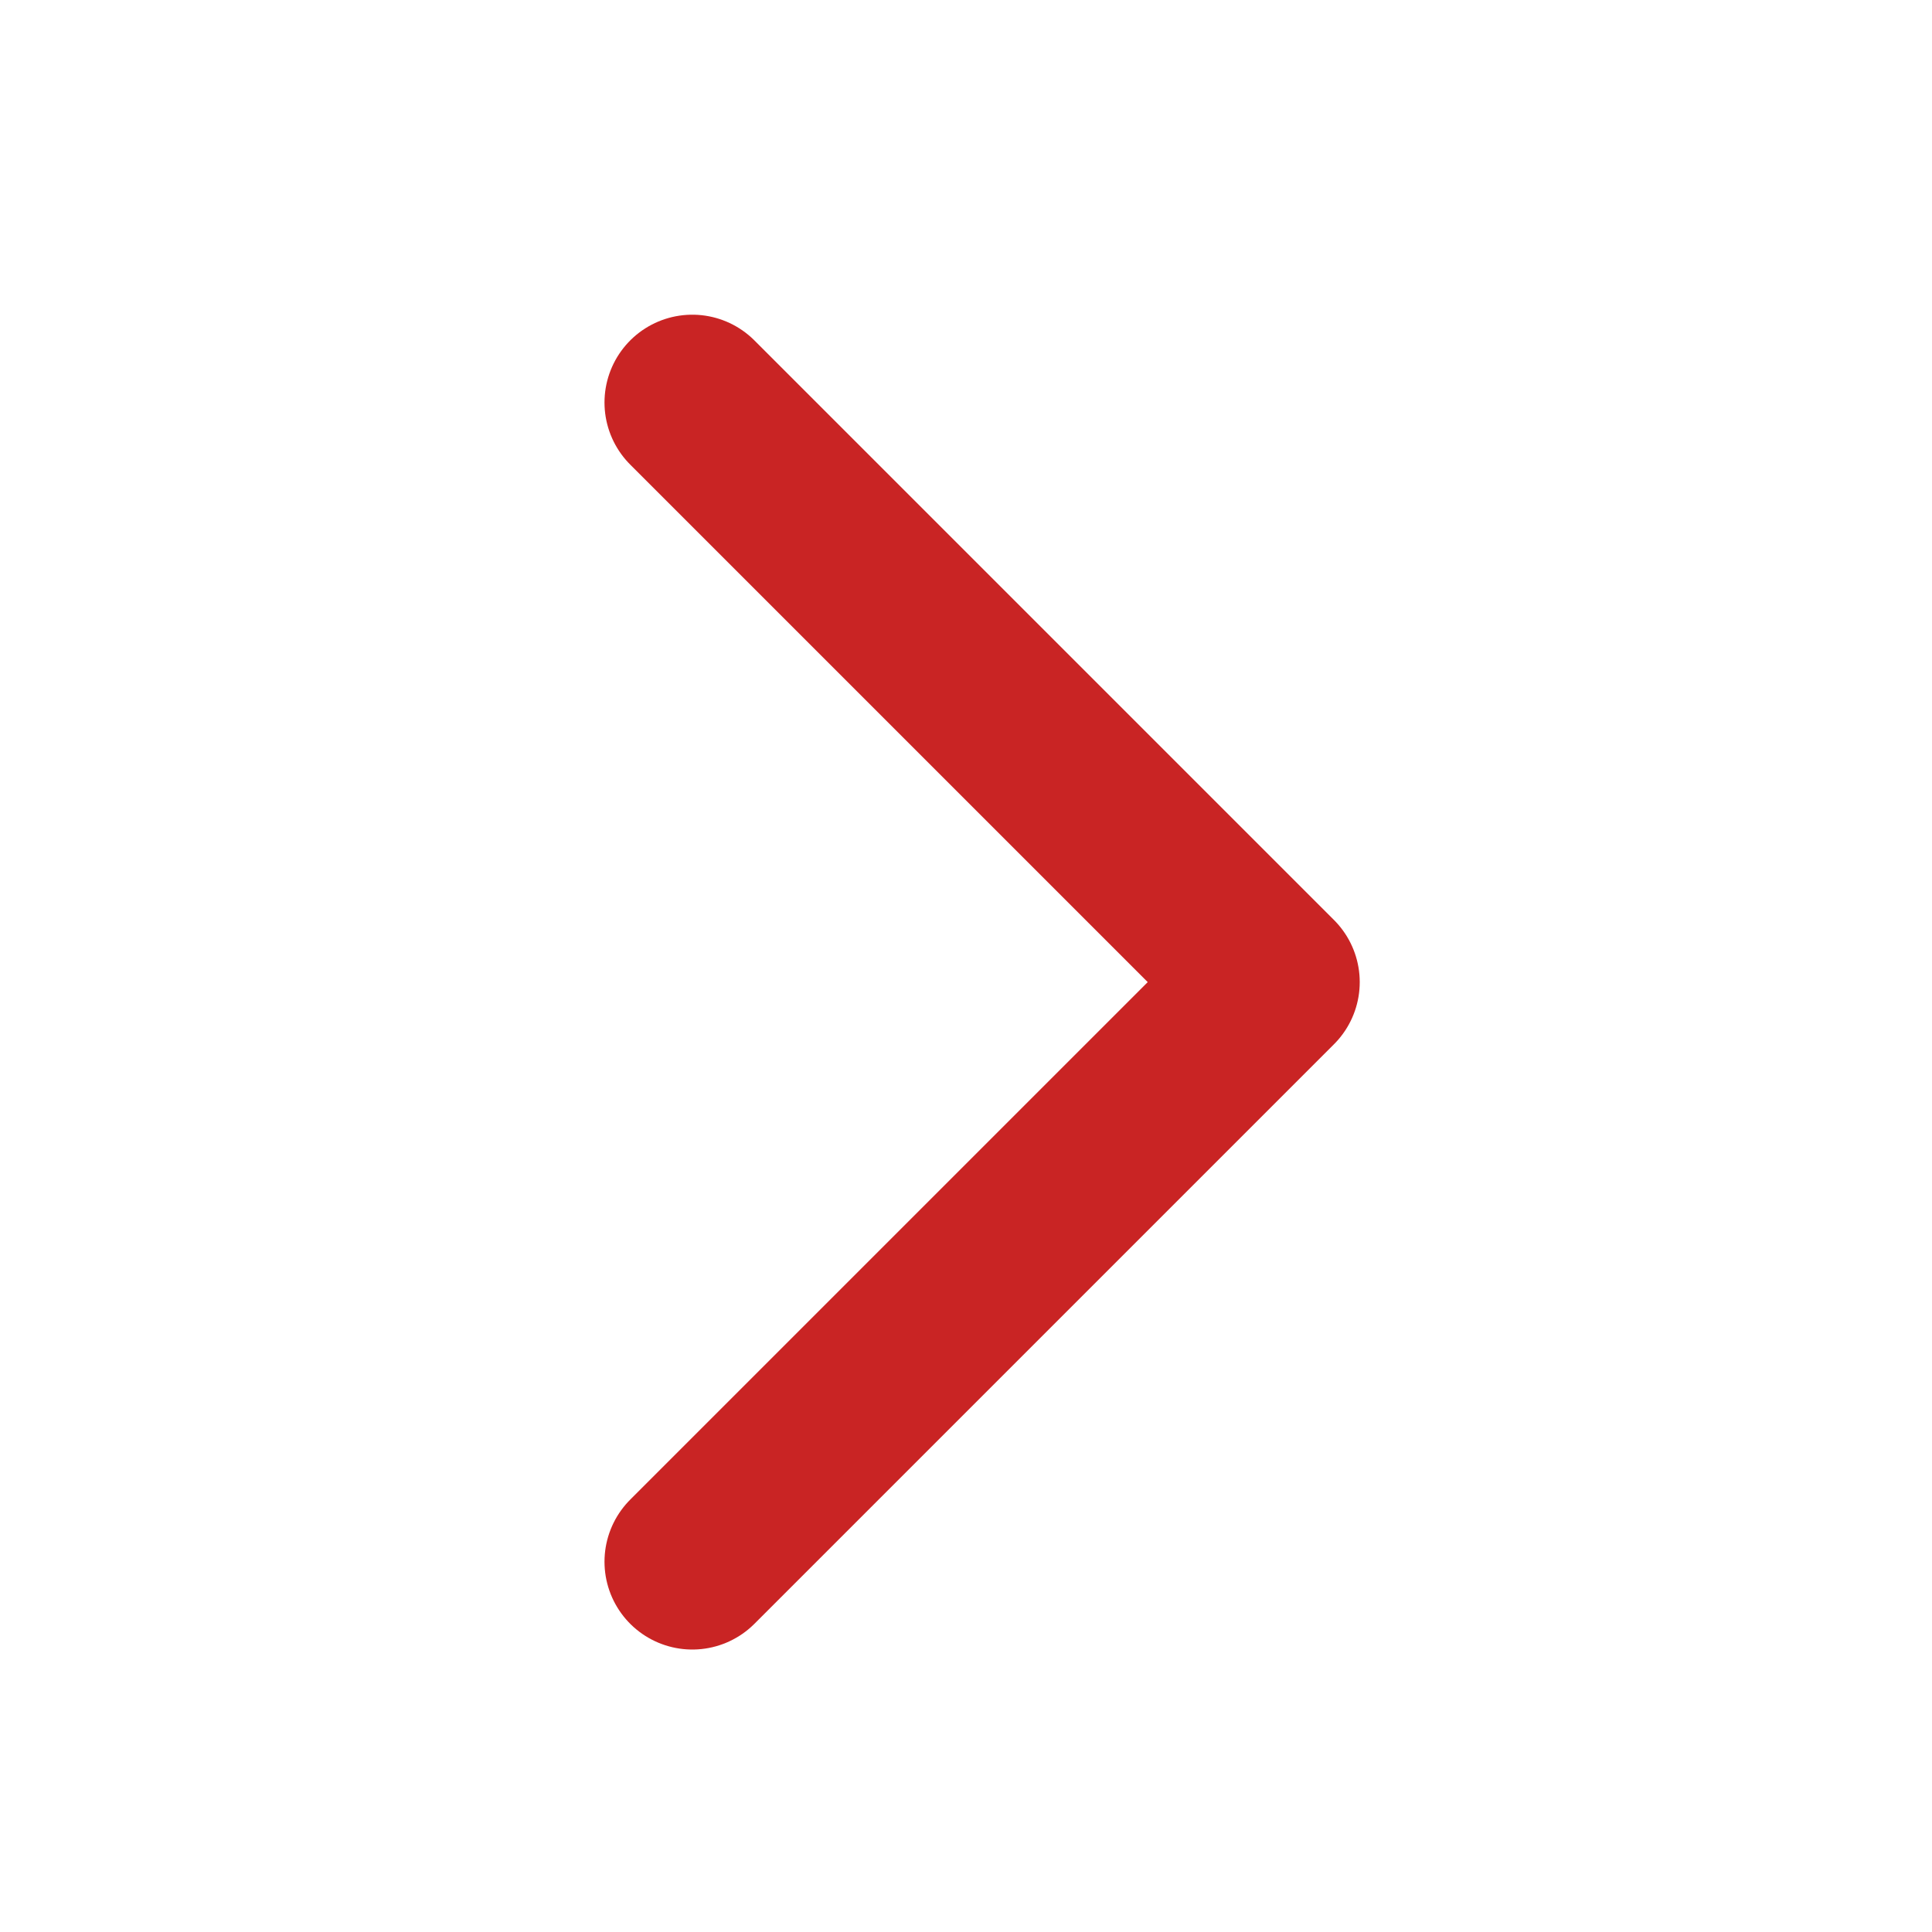 <svg xmlns="http://www.w3.org/2000/svg" width="44" height="44" viewBox="0 0 44 44">
  <g id="Group_5016" data-name="Group 5016" transform="translate(-495 -2689)">
    <rect id="Rectangle_59" data-name="Rectangle 59" width="44" height="44" transform="translate(495 2689)" fill="none"/>
    <path id="chevron-right" d="M10,6,23.2,19.2,10,32.4h0" transform="translate(500.767 2692.167)" fill="none" stroke="#c92424" stroke-linecap="round" stroke-linejoin="round" stroke-width="4"/>
  </g>
</svg>
